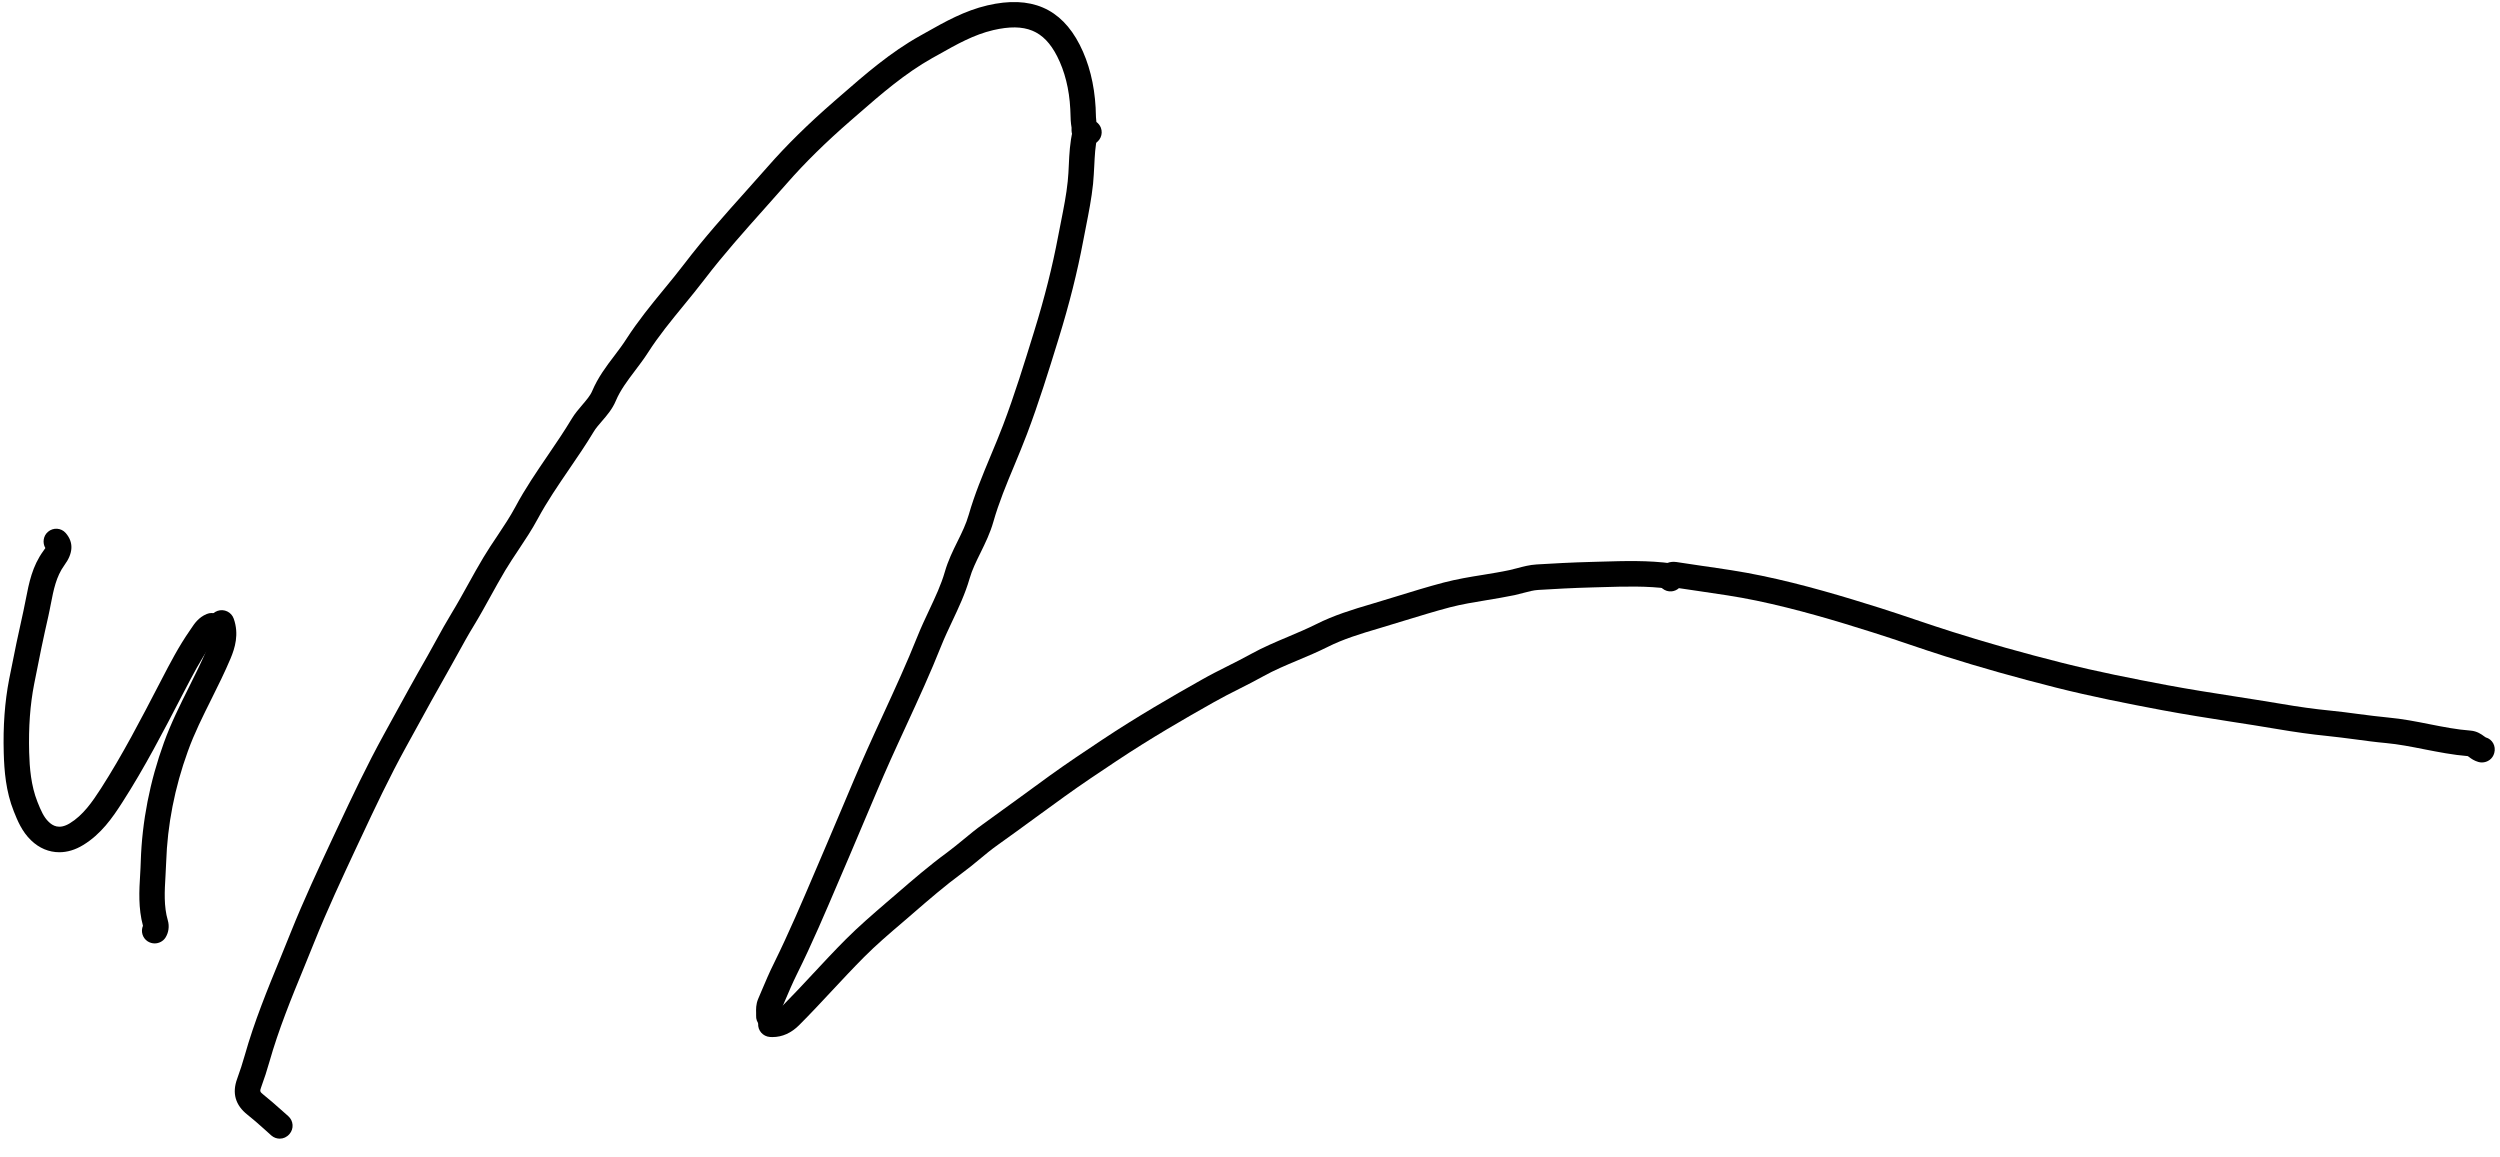 <svg width="134" height="62" viewBox="0 0 134 62" fill="none" xmlns="http://www.w3.org/2000/svg">
<path d="M41.404 55.587C41.359 55.587 41.313 55.587 41.268 55.582C40.891 55.555 40.609 55.232 40.637 54.855C40.664 54.478 40.986 54.192 41.363 54.224C41.49 54.233 41.64 54.21 41.868 53.988C42.449 53.402 43.026 52.784 43.58 52.189C44.152 51.576 44.743 50.94 45.352 50.331C46.042 49.641 46.773 49.014 47.477 48.405L48.059 47.906C48.926 47.156 49.821 46.384 50.771 45.689C51.061 45.475 51.338 45.244 51.634 45.003C51.97 44.726 52.32 44.435 52.692 44.172C53.364 43.69 54.037 43.204 54.704 42.714C55.222 42.332 55.745 41.955 56.262 41.578C57.194 40.91 58.129 40.279 59.092 39.643C60.946 38.412 62.817 37.331 64.407 36.436C64.87 36.173 65.347 35.932 65.81 35.7C66.224 35.491 66.642 35.282 67.05 35.055C67.7 34.696 68.386 34.406 69.045 34.129C69.549 33.915 70.067 33.697 70.557 33.452C71.488 32.984 72.465 32.679 73.551 32.361C74 32.23 74.445 32.093 74.895 31.953C75.704 31.703 76.535 31.448 77.375 31.226C78.084 31.04 78.793 30.922 79.483 30.813C79.974 30.731 80.441 30.658 80.905 30.558C81.046 30.526 81.182 30.49 81.323 30.454C81.65 30.367 81.986 30.277 82.363 30.254C83.18 30.204 84.252 30.145 85.329 30.118L85.829 30.104C87.069 30.068 88.35 30.027 89.635 30.204C90.008 30.254 90.271 30.599 90.221 30.972C90.171 31.344 89.826 31.608 89.454 31.558C88.281 31.398 87.11 31.435 85.87 31.471L85.365 31.485C84.311 31.512 83.249 31.571 82.445 31.621C82.204 31.635 81.945 31.703 81.672 31.776C81.509 31.816 81.35 31.862 81.186 31.898C80.687 32.003 80.183 32.084 79.697 32.166C79.011 32.28 78.361 32.384 77.716 32.552C76.903 32.766 76.085 33.02 75.29 33.261C74.836 33.402 74.386 33.538 73.932 33.674C72.91 33.974 71.997 34.256 71.166 34.674C70.639 34.937 70.094 35.169 69.572 35.387C68.913 35.664 68.295 35.923 67.709 36.25C67.287 36.486 66.855 36.704 66.424 36.922C65.974 37.149 65.515 37.381 65.075 37.631C63.507 38.512 61.663 39.579 59.846 40.788C58.897 41.419 57.97 42.037 57.057 42.695C56.539 43.068 56.022 43.445 55.504 43.822C54.831 44.312 54.159 44.808 53.478 45.289C53.146 45.525 52.828 45.784 52.497 46.061C52.202 46.307 51.893 46.561 51.57 46.797C50.662 47.465 49.789 48.219 48.945 48.95L48.359 49.455C47.673 50.04 46.96 50.649 46.31 51.303C45.719 51.898 45.133 52.525 44.57 53.129C44.007 53.733 43.426 54.356 42.826 54.955C42.408 55.369 41.931 55.587 41.404 55.587Z" fill="black"/>
<path d="M133.029 40.868C132.966 40.868 132.902 40.859 132.839 40.841C132.616 40.777 132.457 40.664 132.344 40.578C132.321 40.559 132.298 40.541 132.275 40.528C131.476 40.464 130.699 40.309 129.95 40.164C129.241 40.023 128.573 39.892 127.892 39.828C127.329 39.778 126.77 39.701 126.225 39.628C125.73 39.565 125.23 39.496 124.735 39.447C123.913 39.365 123.018 39.242 122.01 39.069C121.206 38.933 120.402 38.806 119.598 38.683C118.385 38.493 117.131 38.297 115.896 38.066C114.06 37.72 112.094 37.334 110.19 36.853C108.074 36.317 106.134 35.772 104.258 35.177C103.599 34.968 102.945 34.75 102.291 34.527C101.646 34.309 100.997 34.091 100.347 33.887C98.407 33.273 96.313 32.647 94.138 32.192C93.12 31.979 92.062 31.829 91.035 31.679C90.685 31.629 90.34 31.579 89.99 31.525C89.886 31.62 89.754 31.679 89.604 31.697C89.236 31.733 88.896 31.461 88.859 31.084C88.819 30.684 89 30.444 89.114 30.339C89.227 30.235 89.473 30.067 89.859 30.125C90.317 30.198 90.772 30.262 91.231 30.33C92.275 30.48 93.356 30.634 94.415 30.857C96.659 31.32 98.88 31.992 100.756 32.583C101.415 32.792 102.069 33.01 102.723 33.233C103.368 33.45 104.017 33.669 104.667 33.873C106.516 34.459 108.432 34.999 110.522 35.526C112.393 35.999 114.333 36.38 116.145 36.721C117.358 36.948 118.603 37.144 119.807 37.33C120.615 37.457 121.428 37.584 122.237 37.72C123.213 37.888 124.076 38.007 124.867 38.084C125.38 38.134 125.893 38.202 126.402 38.27C126.934 38.338 127.483 38.411 128.019 38.461C128.769 38.529 129.505 38.674 130.213 38.815C130.972 38.965 131.689 39.106 132.421 39.16C132.771 39.188 133.007 39.36 133.148 39.465C133.175 39.483 133.202 39.505 133.234 39.524C133.597 39.624 133.793 39.996 133.693 40.359C133.611 40.677 133.329 40.868 133.029 40.868Z" fill="black"/>
<path d="M41.204 55.146C41.195 55.146 41.182 55.146 41.173 55.146C40.796 55.127 40.505 54.81 40.528 54.432C40.528 54.387 40.528 54.337 40.528 54.292C40.523 54.096 40.514 53.833 40.637 53.542L40.818 53.115C41.027 52.62 41.245 52.107 41.491 51.616C42.285 50.004 43.003 48.319 43.698 46.688C43.894 46.229 44.089 45.775 44.284 45.316C44.566 44.662 44.843 44.003 45.12 43.345C45.556 42.309 46.006 41.237 46.474 40.192C46.755 39.561 47.046 38.929 47.337 38.298C47.964 36.935 48.613 35.523 49.176 34.11C49.367 33.633 49.585 33.17 49.794 32.724C50.126 32.016 50.444 31.348 50.648 30.635C50.816 30.054 51.07 29.531 51.32 29.027C51.561 28.541 51.784 28.082 51.924 27.592C52.238 26.497 52.678 25.439 53.105 24.416C53.333 23.876 53.555 23.335 53.764 22.79C54.382 21.164 54.904 19.465 55.413 17.821L55.431 17.762C55.994 15.945 56.412 14.278 56.717 12.661C56.767 12.397 56.816 12.134 56.871 11.875C57.016 11.139 57.157 10.44 57.23 9.722C57.262 9.427 57.275 9.131 57.289 8.836C57.316 8.246 57.348 7.637 57.493 7.019C57.58 6.651 57.943 6.424 58.311 6.51C58.679 6.597 58.906 6.965 58.82 7.328C58.702 7.828 58.679 8.35 58.652 8.9C58.633 9.218 58.62 9.54 58.588 9.858C58.506 10.639 58.356 11.398 58.211 12.134C58.161 12.393 58.111 12.647 58.061 12.906C57.748 14.573 57.316 16.295 56.739 18.162L56.721 18.221C56.208 19.883 55.676 21.6 55.045 23.267C54.831 23.826 54.604 24.38 54.373 24.934C53.941 25.965 53.537 26.942 53.246 27.964C53.074 28.573 52.81 29.109 52.556 29.627C52.324 30.099 52.102 30.544 51.97 31.012C51.734 31.83 51.379 32.579 51.039 33.301C50.83 33.747 50.63 34.169 50.453 34.61C49.88 36.054 49.222 37.485 48.586 38.866C48.3 39.493 48.009 40.115 47.727 40.746C47.264 41.778 46.819 42.845 46.383 43.871C46.106 44.535 45.824 45.193 45.542 45.856C45.347 46.311 45.152 46.765 44.956 47.224C44.252 48.873 43.53 50.576 42.712 52.22C42.485 52.679 42.276 53.17 42.072 53.647L41.886 54.083C41.881 54.101 41.886 54.192 41.886 54.251C41.89 54.333 41.89 54.419 41.886 54.501C41.868 54.864 41.568 55.146 41.204 55.146Z" fill="black"/>
<path d="M14.996 61.032C14.837 61.032 14.678 60.978 14.546 60.864C14.41 60.746 14.278 60.628 14.147 60.505C13.847 60.237 13.561 59.983 13.261 59.747C12.616 59.238 12.43 58.593 12.711 57.825C12.866 57.394 13.007 56.971 13.12 56.562C13.629 54.759 14.342 53.019 15.033 51.339C15.219 50.885 15.405 50.43 15.587 49.971C16.282 48.236 17.086 46.519 17.862 44.857L18.121 44.307C18.866 42.717 19.666 41.023 20.57 39.379L20.969 38.652C21.596 37.507 22.246 36.322 22.909 35.168C23.068 34.891 23.222 34.605 23.377 34.323C23.64 33.842 23.917 33.342 24.213 32.856C24.521 32.352 24.812 31.82 25.098 31.307C25.366 30.825 25.63 30.344 25.916 29.871C26.152 29.476 26.411 29.09 26.661 28.718C27.011 28.191 27.342 27.696 27.624 27.169C28.146 26.188 28.773 25.275 29.373 24.393C29.804 23.762 30.245 23.112 30.64 22.454C30.813 22.163 31.022 21.927 31.217 21.695C31.43 21.445 31.635 21.209 31.739 20.964C32.048 20.233 32.498 19.633 32.939 19.056C33.17 18.752 33.388 18.461 33.579 18.161C34.188 17.216 34.901 16.34 35.596 15.495C35.964 15.05 36.341 14.586 36.695 14.123C37.722 12.778 38.857 11.502 39.961 10.271C40.361 9.821 40.761 9.376 41.156 8.927C42.151 7.791 43.313 6.646 44.708 5.433L45.058 5.129C46.366 3.989 47.715 2.813 49.309 1.922L49.641 1.736C50.654 1.164 51.703 0.573 52.929 0.287C55.255 -0.254 56.868 0.437 57.872 2.399C58.371 3.376 58.657 4.511 58.726 5.77C58.73 5.86 58.735 5.951 58.735 6.042C58.739 6.219 58.748 6.383 58.767 6.537C58.871 6.614 58.957 6.719 59.007 6.846C59.139 7.196 58.966 7.587 58.617 7.723C58.19 7.886 57.899 7.746 57.763 7.646C57.422 7.391 57.426 7.001 57.436 6.842C57.39 6.578 57.381 6.328 57.377 6.088C57.372 6.006 57.372 5.924 57.367 5.842C57.313 4.775 57.072 3.821 56.663 3.017C55.95 1.622 54.96 1.218 53.243 1.613C52.207 1.854 51.285 2.372 50.313 2.922L49.977 3.108C48.51 3.93 47.211 5.056 45.957 6.151L45.607 6.455C44.258 7.627 43.141 8.727 42.187 9.817C41.787 10.271 41.387 10.721 40.983 11.175C39.902 12.388 38.78 13.642 37.785 14.945C37.417 15.427 37.031 15.899 36.659 16.353C35.959 17.207 35.301 18.011 34.737 18.892C34.515 19.238 34.27 19.56 34.033 19.874C33.629 20.41 33.247 20.914 33.007 21.486C32.821 21.931 32.521 22.277 32.257 22.581C32.089 22.776 31.93 22.958 31.817 23.149C31.403 23.839 30.945 24.507 30.504 25.152C29.922 26.006 29.318 26.887 28.828 27.8C28.514 28.386 28.151 28.931 27.797 29.463C27.556 29.822 27.311 30.194 27.088 30.562C26.815 31.021 26.556 31.488 26.298 31.956C26.007 32.483 25.707 33.028 25.385 33.555C25.103 34.014 24.835 34.5 24.576 34.972C24.417 35.259 24.258 35.549 24.095 35.836C23.441 36.98 22.795 38.161 22.169 39.301L21.769 40.028C20.883 41.636 20.093 43.308 19.361 44.875L19.102 45.425C18.335 47.069 17.54 48.768 16.859 50.467C16.677 50.925 16.486 51.384 16.3 51.843C15.623 53.487 14.928 55.191 14.438 56.921C14.315 57.362 14.165 57.816 13.997 58.279C13.924 58.479 13.924 58.52 14.11 58.666C14.442 58.929 14.755 59.211 15.06 59.479C15.187 59.597 15.319 59.71 15.45 59.824C15.732 60.074 15.764 60.501 15.514 60.787C15.373 60.95 15.187 61.032 14.996 61.032ZM57.449 6.91C57.449 6.914 57.449 6.914 57.449 6.91C57.449 6.914 57.449 6.914 57.449 6.91Z" fill="black"/>
<path d="M3.18 45.68C2.631 45.68 2.104 45.467 1.663 45.039C1.168 44.563 0.932 43.968 0.741 43.491C0.31 42.414 0.228 41.31 0.201 40.37C0.16 38.921 0.255 37.622 0.491 36.404C0.764 35.005 1.009 33.838 1.259 32.734C1.304 32.525 1.345 32.316 1.386 32.107C1.554 31.244 1.727 30.349 2.326 29.527C2.363 29.477 2.404 29.418 2.431 29.377C2.267 29.096 2.317 28.723 2.572 28.505C2.853 28.265 3.276 28.287 3.521 28.569C3.953 29.064 3.93 29.645 3.448 30.299C3.008 30.908 2.872 31.617 2.726 32.366C2.681 32.589 2.64 32.816 2.59 33.034C2.34 34.124 2.099 35.278 1.831 36.663C1.613 37.781 1.527 38.98 1.563 40.329C1.586 41.147 1.659 42.105 2.008 42.982C2.195 43.45 2.345 43.799 2.608 44.049C2.817 44.254 3.167 44.481 3.744 44.127C4.452 43.695 4.938 42.995 5.415 42.255C6.564 40.465 7.568 38.526 8.54 36.654L8.649 36.445C9.108 35.56 9.581 34.647 10.176 33.793L10.253 33.679C10.416 33.434 10.639 33.093 11.08 32.911C11.425 32.766 11.825 32.929 11.974 33.275C12.12 33.62 11.956 34.02 11.611 34.165C11.556 34.188 11.493 34.279 11.393 34.433L11.298 34.578C10.752 35.36 10.303 36.232 9.862 37.077L9.753 37.286C8.768 39.184 7.75 41.151 6.564 42.995C6.024 43.84 5.415 44.712 4.457 45.294C4.034 45.553 3.603 45.68 3.18 45.68ZM2.494 29.468H2.499H2.494Z" fill="black"/>
<path d="M8.29 50.567C8.162 50.567 8.035 50.531 7.917 50.458C7.635 50.276 7.536 49.917 7.663 49.622C7.408 48.673 7.458 47.751 7.513 46.856C7.526 46.624 7.54 46.393 7.545 46.166C7.613 44.026 8.031 41.887 8.789 39.797C9.162 38.766 9.648 37.794 10.12 36.849C10.461 36.168 10.811 35.464 11.106 34.76C11.319 34.255 11.356 33.933 11.242 33.61C11.12 33.256 11.306 32.865 11.66 32.743C12.014 32.62 12.405 32.806 12.528 33.161C12.823 33.996 12.591 34.737 12.36 35.291C12.046 36.036 11.687 36.758 11.338 37.458C10.865 38.407 10.415 39.306 10.07 40.265C9.362 42.218 8.971 44.221 8.907 46.211C8.898 46.452 8.885 46.692 8.871 46.938C8.821 47.778 8.776 48.578 8.994 49.327C9.089 49.65 9.039 49.995 8.862 50.267C8.735 50.458 8.512 50.567 8.29 50.567Z" fill="black"/>
</svg>
